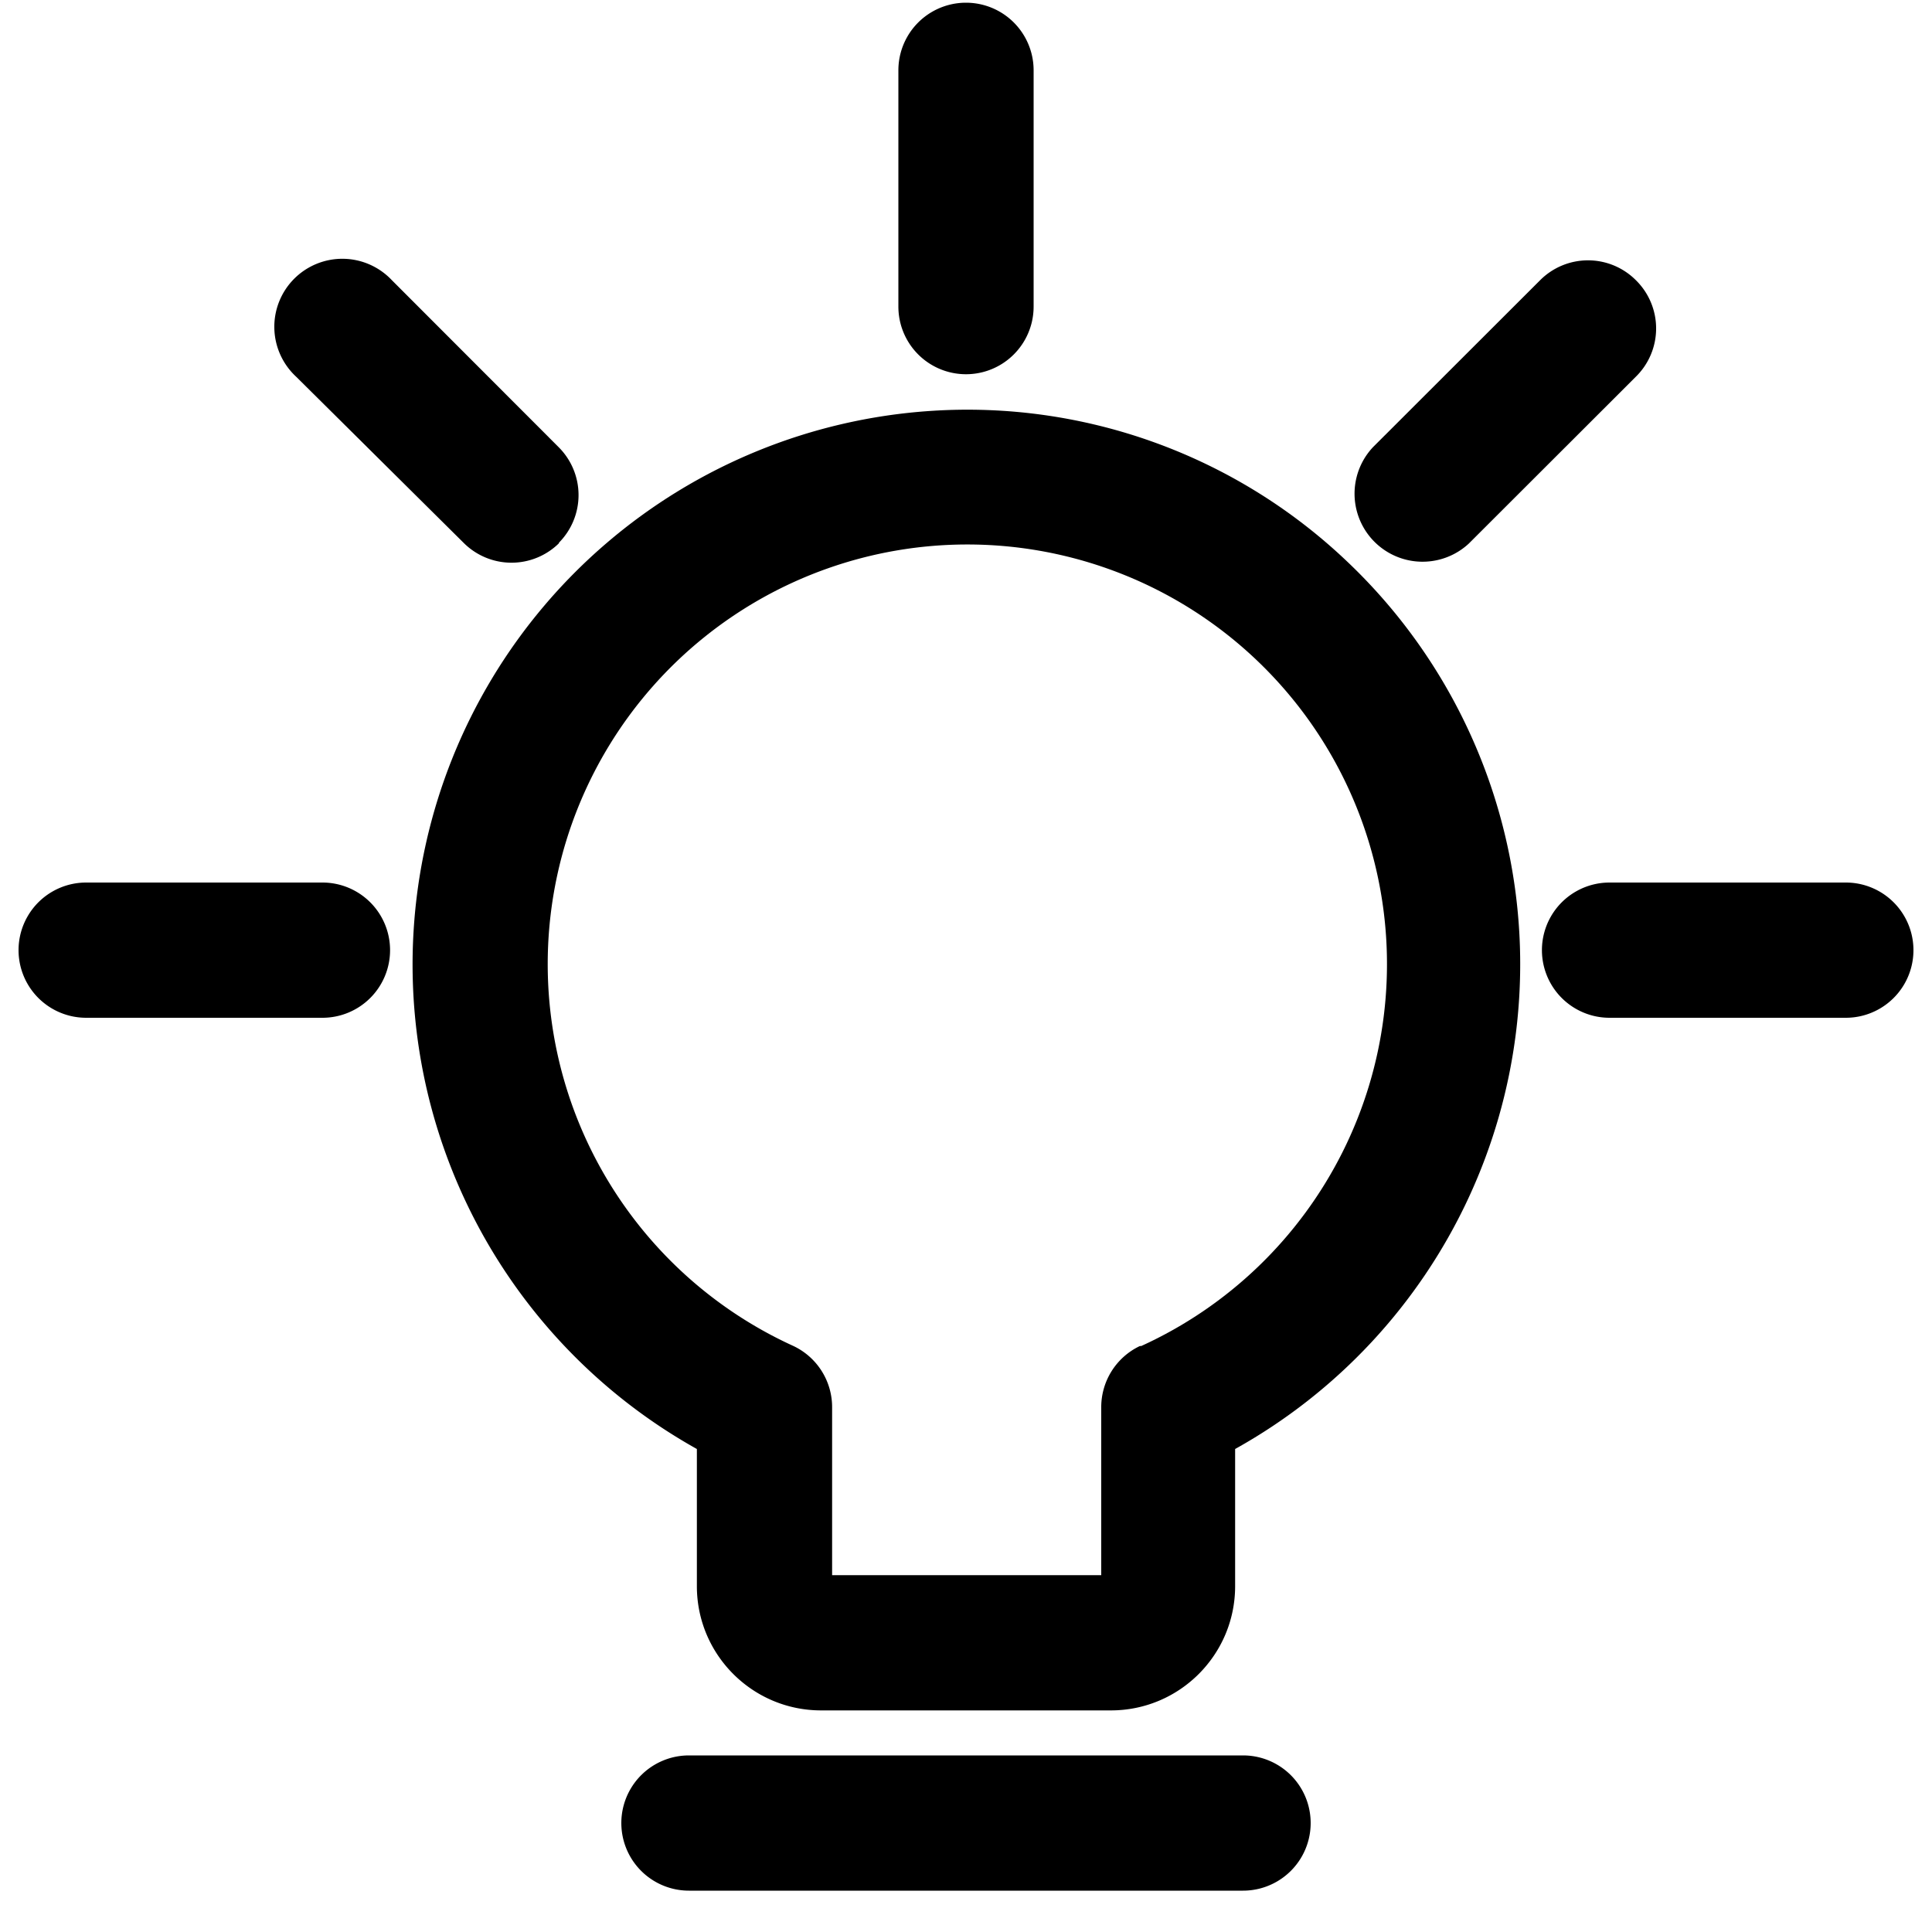<svg width="20" height="20" xmlns="http://www.w3.org/2000/svg" viewBox="0 0 20 20">
  <g fill="#000" fill-rule="nonzero">
    <path d="M13.932 5.8a5.7 5.7 0 0 0-4.3-1.546A5.744 5.744 0 0 0 7.214 15v1.42c0 .71.576 1.286 1.286 1.286h3c.71 0 1.286-.576 1.286-1.286V15a5.744 5.744 0 0 0 1.146-9.2zM11.8 13.934a.7.7 0 0 0-.4.638v1.734H8.614v-1.734a.7.7 0 0 0-.4-.638 4.344 4.344 0 1 1 3.6 0H11.8zM12.868 19.572a.7.7 0 0 0 0-1.4H7.132a.7.7 0 0 0 0 1.4h5.736zM10.7 3.174V.728a.7.7 0 0 0-1.4 0v2.446a.7.7 0 0 0 1.4 0z"/>
    <path d="M4.038 9.836a.7.7 0 0 0-.7-.7H.892a.7.7 0 0 0 0 1.4h2.446a.7.7 0 0 0 .7-.7zM19.108 9.136h-2.446a.7.7 0 0 0 0 1.4h2.446a.7.7 0 0 0 0-1.4zM5.784 5.62a.7.7 0 0 0 0-.99L4.056 2.9a.704.704 0 1 0-.99 1L4.8 5.62a.7.7 0 0 0 .99 0h-.006zM16.934 2.9a.7.7 0 0 0-.99 0l-1.73 1.728a.704.704 0 0 0 .99 1l1.73-1.728a.7.7 0 0 0 0-1z"/>
  </g>
</svg>
